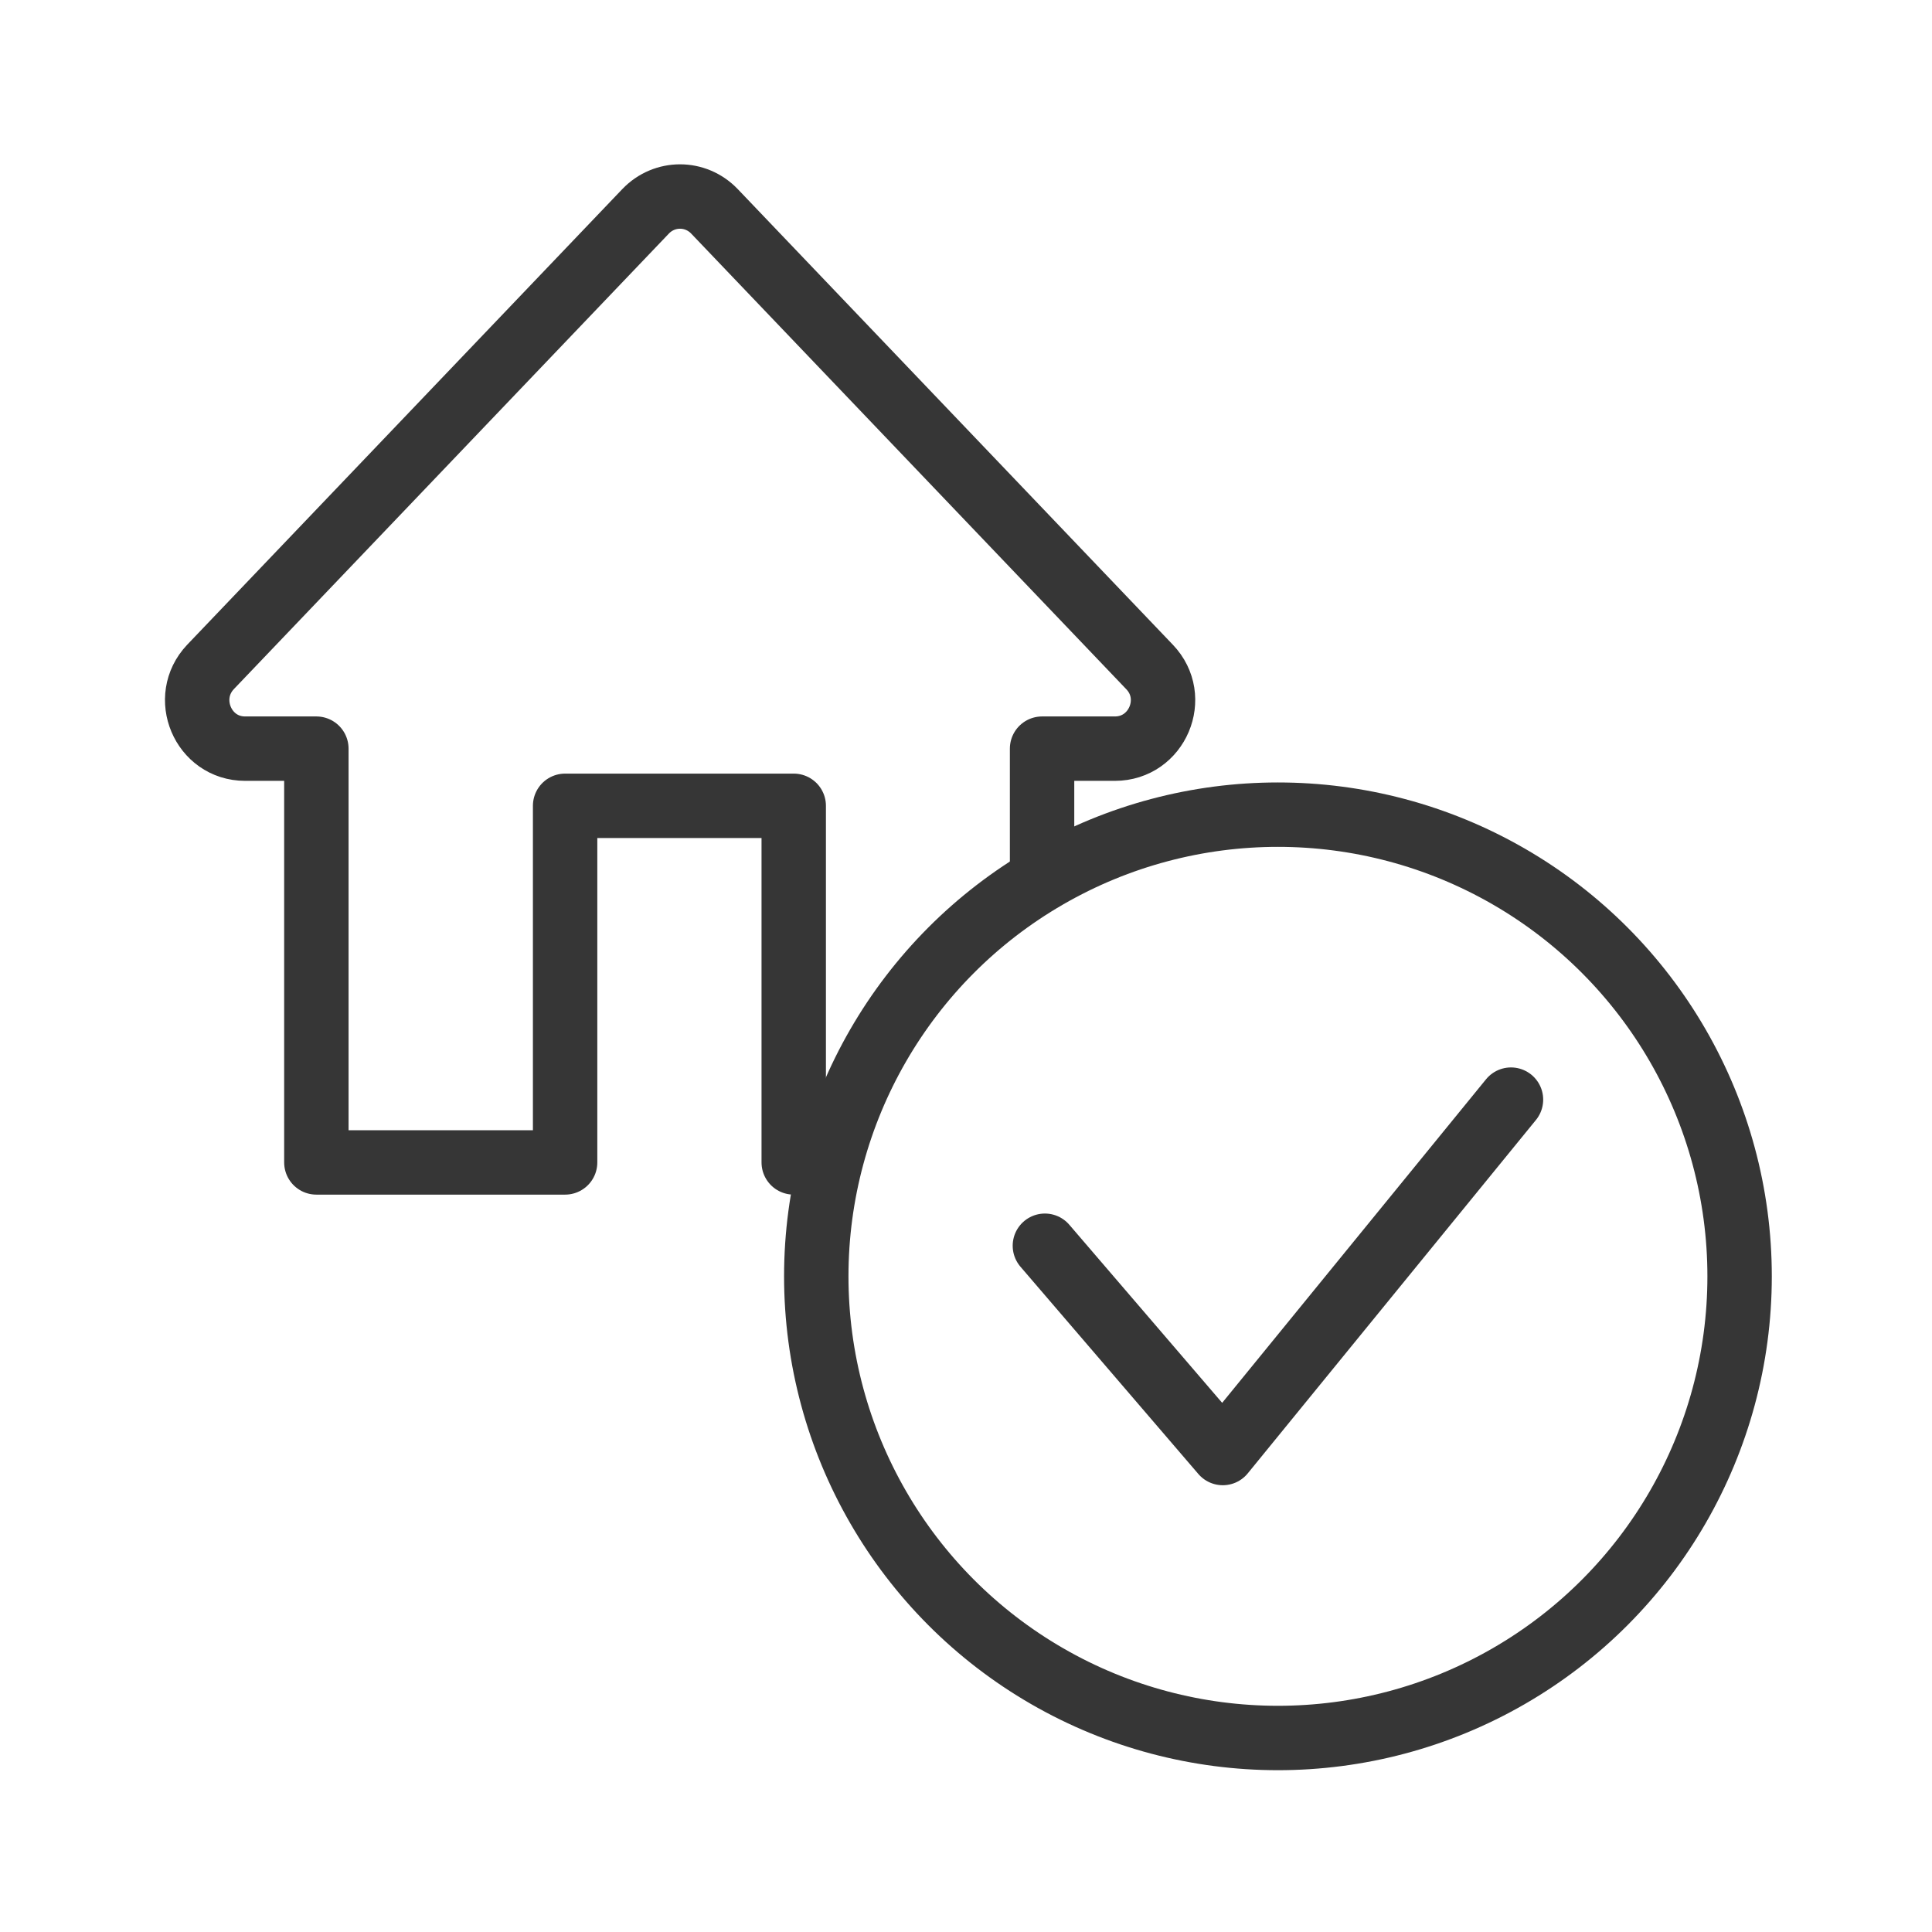 <?xml version="1.0" encoding="UTF-8"?>
<svg id="Calque_2" data-name="Calque 2" xmlns="http://www.w3.org/2000/svg" viewBox="0 0 48 48">
  <g id="assurance_maison">
    <g>
      <g>
        <path id="home" d="m20.58,28.88h-.86v-8.86h-5.68v8.86h-6.18v-10.28h-1.77c-1.05,0-1.58-1.27-.86-2.03l10.81-11.32c.47-.49,1.24-.49,1.71,0l10.81,11.32c.73.76.19,2.03-.86,2.03h-1.81v.67s0,2.57,0,2.57" fill="none" stroke="#363636" stroke-linecap="round" stroke-linejoin="round" stroke-width="1.6"/>
        <g>
          <circle cx="31.75" cy="31.71" r="11.47" fill="none" stroke="#363636" stroke-linecap="round" stroke-linejoin="round" stroke-width="1.6"/>
          <polyline points="37.54 27.32 30.38 36.1 25.96 30.95" fill="none" stroke="#363636" stroke-linecap="round" stroke-linejoin="round" stroke-width="1.6"/>
        </g>
      </g>
      <rect width="48" height="48" fill="none"/>
    </g>
  </g>
</svg>